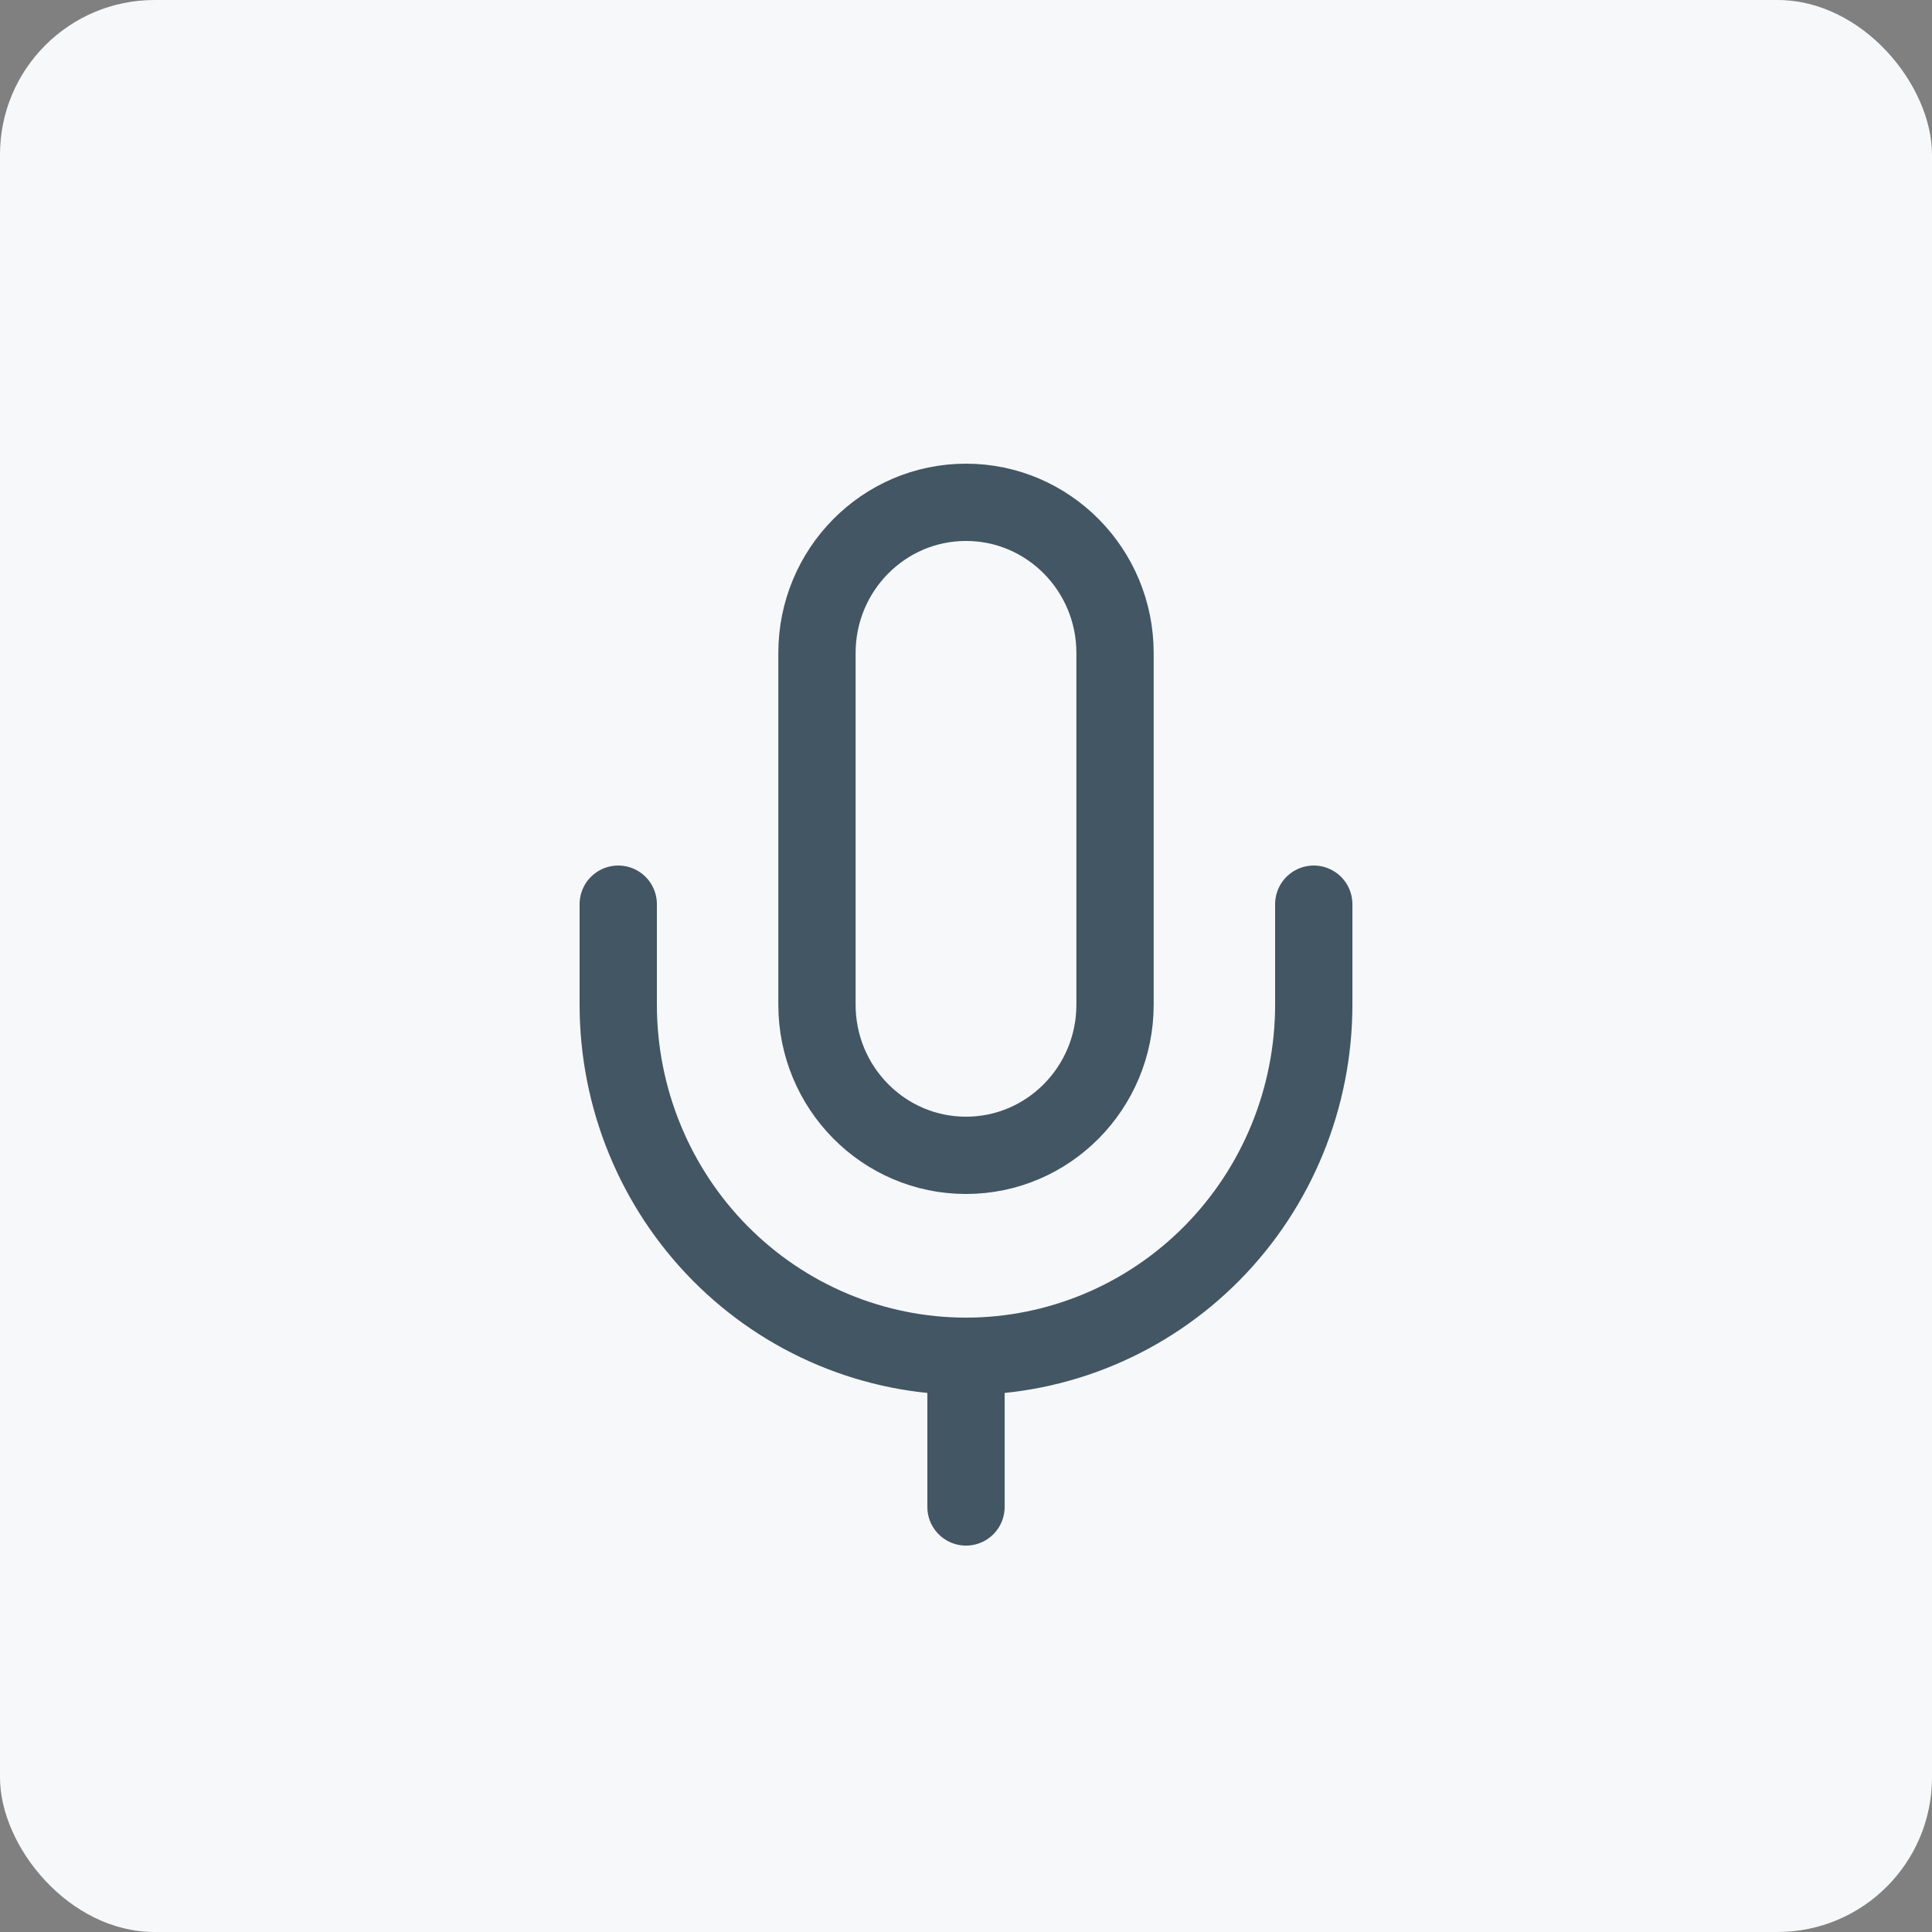 <svg width="50" height="50" viewBox="0 0 50 50" fill="none" xmlns="http://www.w3.org/2000/svg">
<rect x="0" y="0" width="50" height="50" fill="#808080" stroke="none"/>
<rect width="50" height="50" rx="4" fill="#F7F8F9"/>
<path d="M25 35.1V39M25 35.1C27.387 35.1 29.676 34.141 31.364 32.435C33.052 30.728 34 28.413 34 26V23.4M25 35.1C22.613 35.1 20.324 34.141 18.636 32.435C16.948 30.728 16 28.413 16 26V23.4M25 13C27.13 13 28.857 14.746 28.857 16.9V26C28.857 28.154 27.13 29.9 25 29.9C22.87 29.9 21.143 28.154 21.143 26V16.9C21.143 14.746 22.87 13 25 13Z" stroke="#425664" stroke-width="2" stroke-linecap="round" stroke-linejoin="round"/>
</svg>
